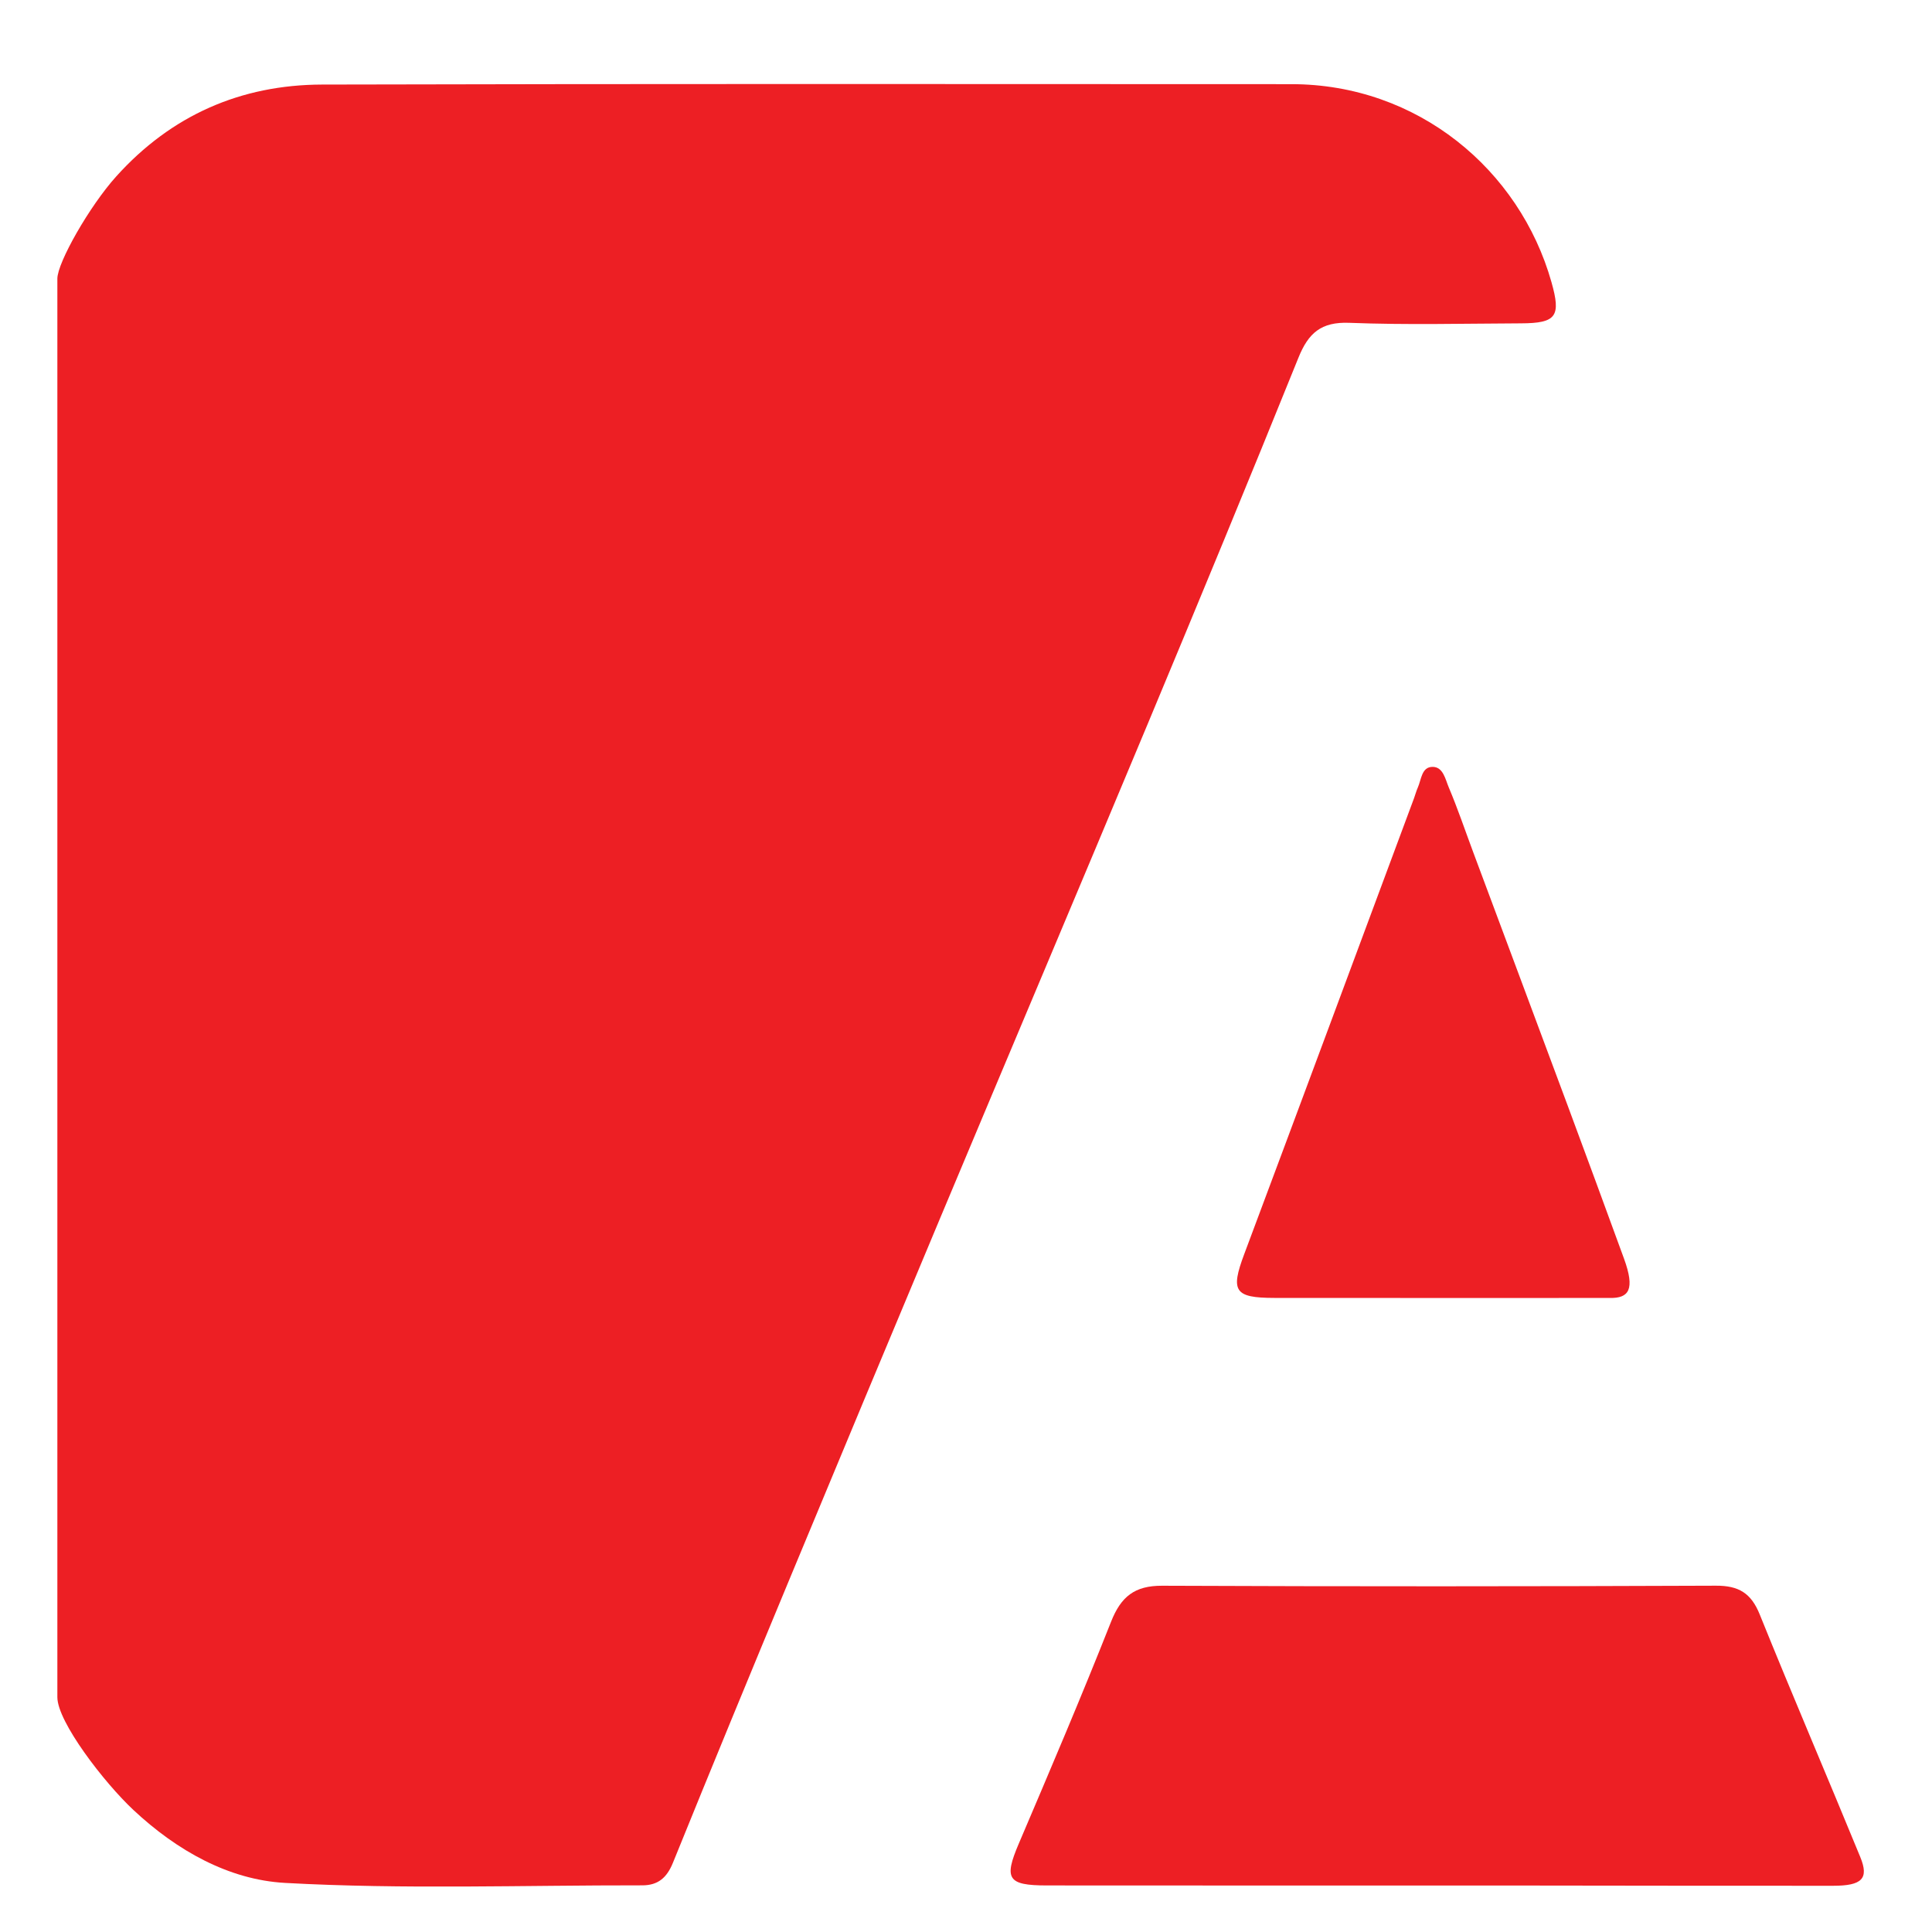 <?xml version="1.0" encoding="utf-8"?>
<!-- Generator: Adobe Illustrator 16.0.0, SVG Export Plug-In . SVG Version: 6.00 Build 0)  -->
<!DOCTYPE svg PUBLIC "-//W3C//DTD SVG 1.1//EN" "http://www.w3.org/Graphics/SVG/1.1/DTD/svg11.dtd">
<svg version="1.1" id="Layer_1" xmlns="http://www.w3.org/2000/svg" xmlns:xlink="http://www.w3.org/1999/xlink" x="0px" y="0px"
	 width="261px" height="261px" viewBox="0 0 261 261" enable-background="new 0 0 261 261" xml:space="preserve">
<g>
	<path fill="#ED1F24" d="M7.749,37.646c0-2.157,4.325-9.786,7.961-13.821c7.43-8.247,16.818-12.375,27.809-12.401
		c43.65-0.107,87.301-0.072,130.952-0.054c17.041,0.007,30.822,11.542,35.119,26.737c1.307,4.619,0.691,5.557-4.123,5.575
		c-7.732,0.032-15.473,0.229-23.193-0.071c-3.799-0.147-5.52,1.382-6.861,4.707c-6.662,16.5-13.463,32.943-20.317,49.364
		c-9.305,22.287-18.718,44.528-28.056,66.802c-6.778,16.17-13.532,32.35-20.255,48.543c-5.337,12.852-10.649,25.717-15.875,38.615
		c-0.818,2.02-2.009,3.057-4.145,3.055c-16.088-0.021-32.209,0.559-48.249-0.328c-7.607-0.422-14.611-4.352-20.492-9.852
		c-3.956-3.699-10.275-11.914-10.275-15.234C7.749,165.404,7.749,101.525,7.749,37.646z"/>
	<path fill="#ED1F24" d="M193.76,254.719c-17.458-0.002-34.916,0.01-52.374-0.008c-5.278-0.006-5.776-0.908-3.762-5.633
		c4.247-9.961,8.495-19.926,12.474-29.996c1.339-3.387,3.18-4.875,6.9-4.859c24.939,0.107,49.879,0.096,74.818-0.006
		c3.071-0.014,4.75,1.006,5.908,3.877c4.428,10.965,9.098,21.834,13.586,32.777c1.199,2.922,0.25,3.883-3.682,3.885
		c-14.59,0.01-29.179-0.021-43.769-0.035C200.493,254.717,197.127,254.719,193.76,254.719z"/>
	<path fill="#ED1F24" d="M217.493,175.346c-16.444,0-30.894,0.01-45.342-0.006c-5.395-0.004-5.935-0.922-4.068-5.908
		c7.685-20.527,15.308-41.077,22.95-61.619c0.174-0.468,0.295-0.957,0.499-1.411c0.489-1.089,0.503-2.818,2.024-2.802
		c1.414,0.015,1.709,1.697,2.16,2.766c1.211,2.864,2.207,5.82,3.295,8.736c4.258,11.42,8.529,22.836,12.774,34.262
		c2.556,6.875,5.085,13.762,7.601,20.652C220.92,174.219,220.045,175.389,217.493,175.346z"/>
</g>
</svg>
